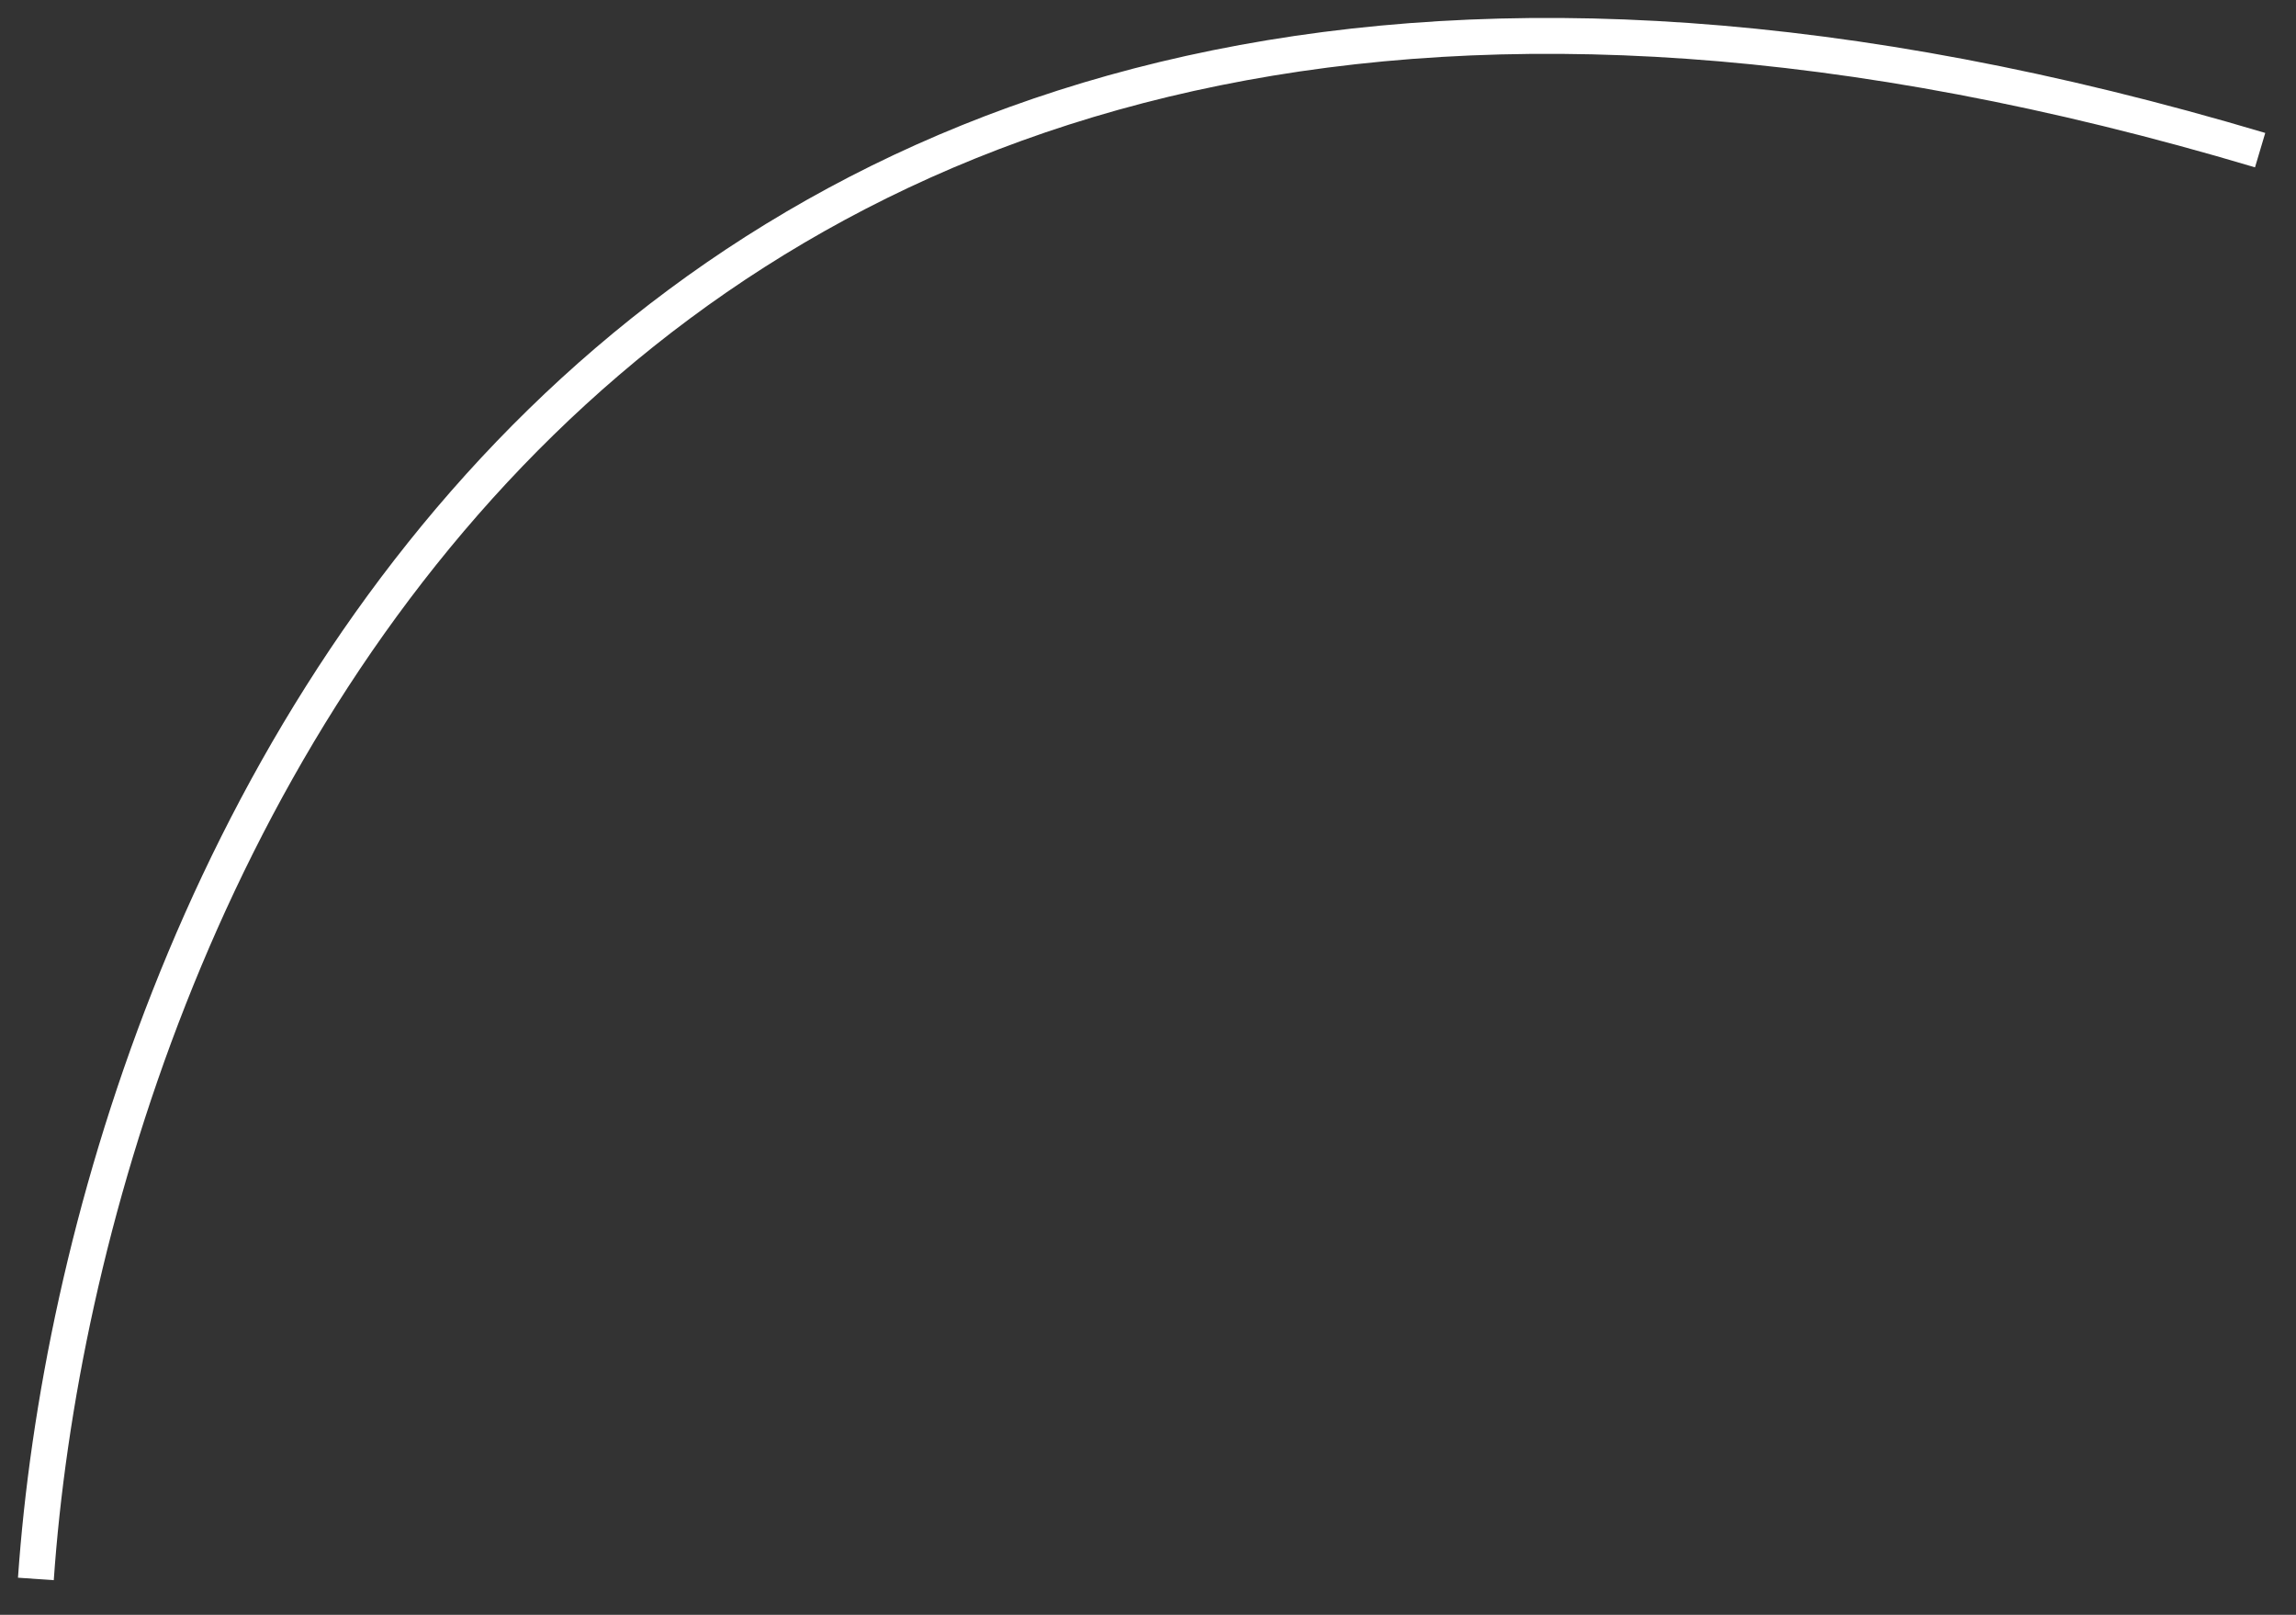 <?xml version="1.0" encoding="UTF-8"?> <svg xmlns="http://www.w3.org/2000/svg" width="64" height="45" viewBox="0 0 64 45" fill="none"><rect x="0" y="0" width="64" height="45" fill="#333333" stroke="none"/><path d="M1 44C2.319 24.962 16.566 -9.656 63 4.184" stroke="white"></path></svg> 